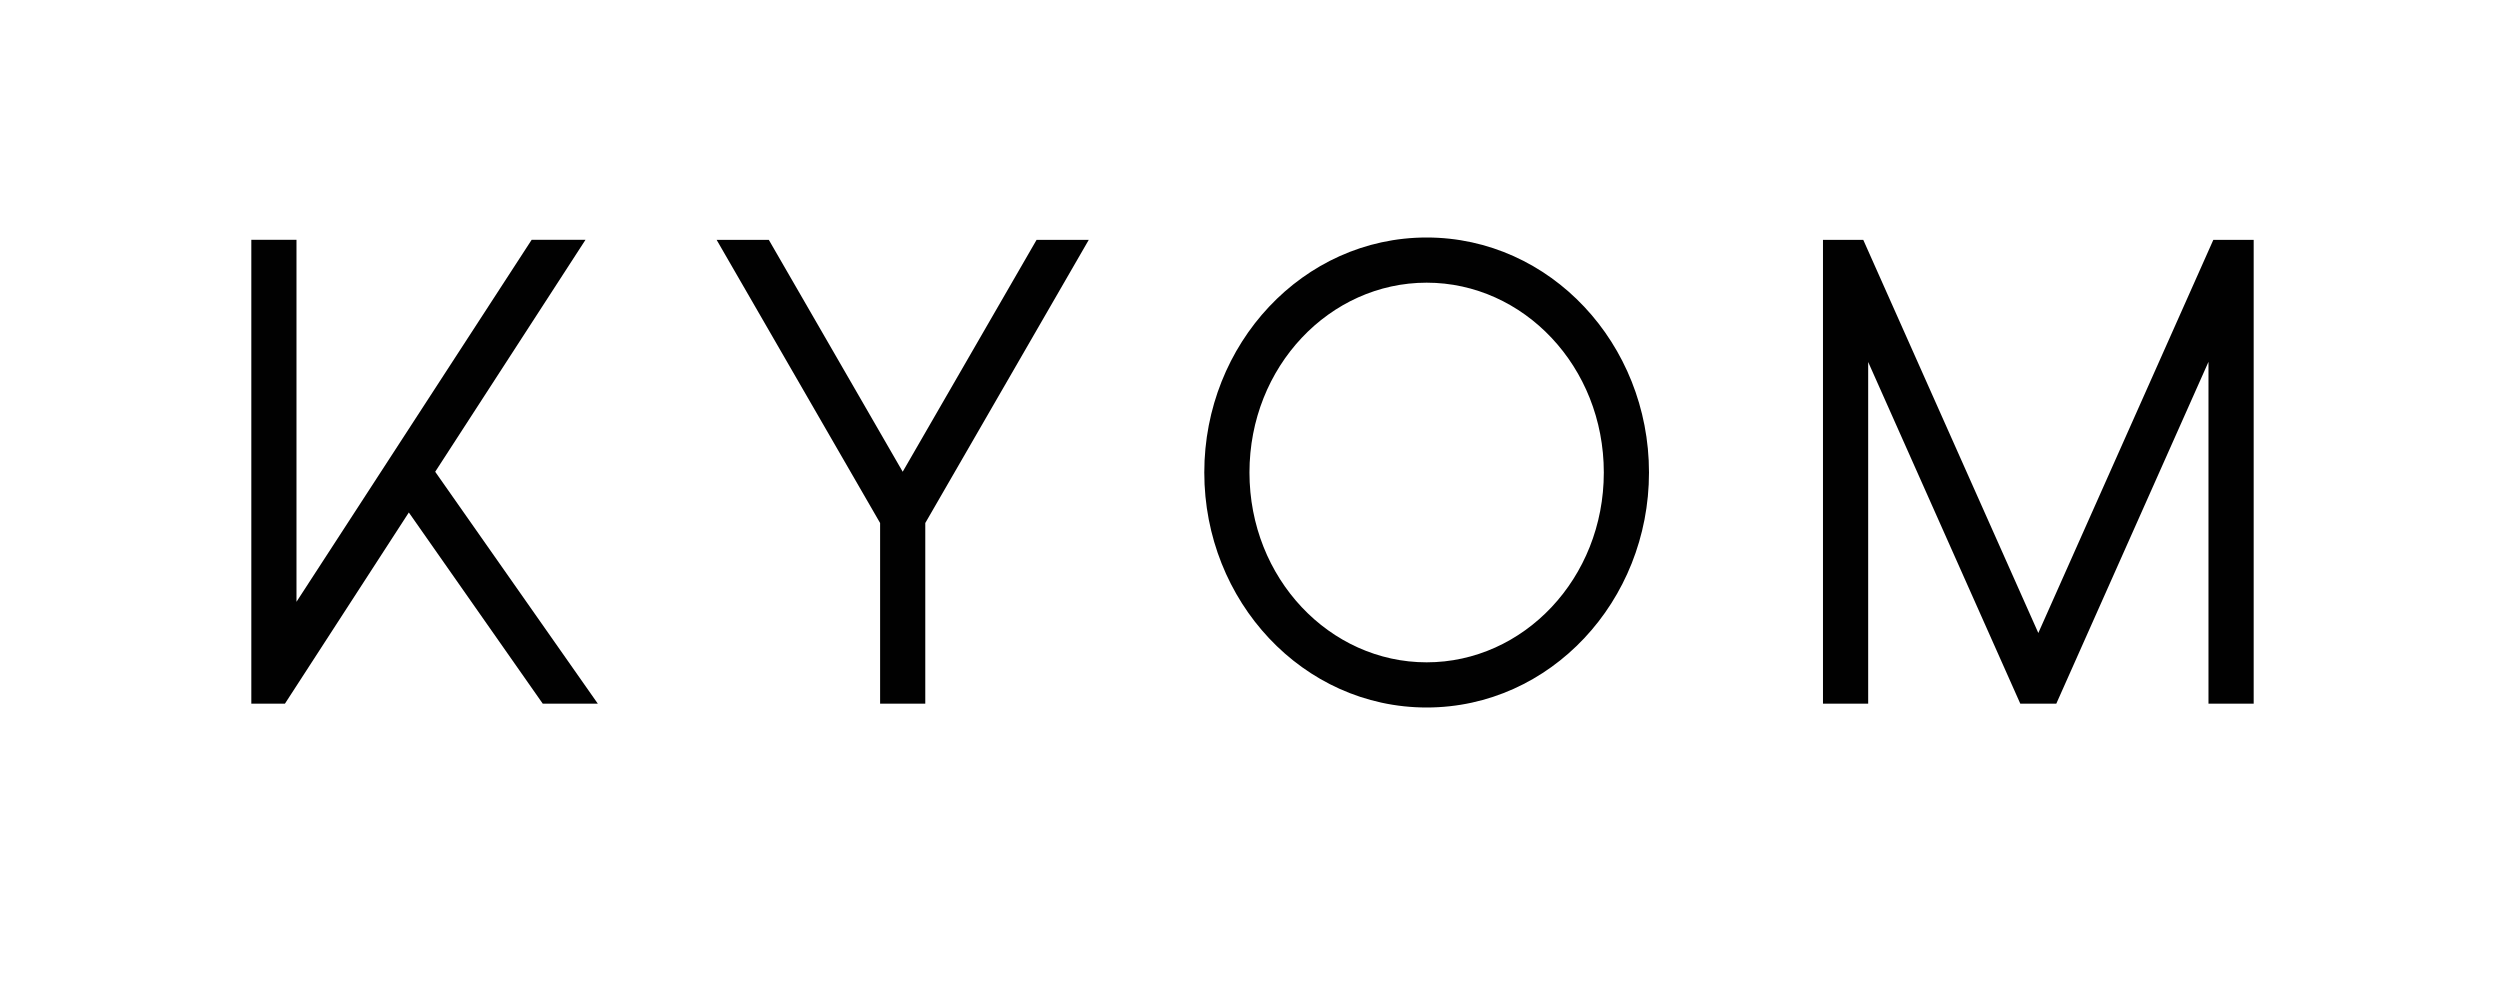 <?xml version="1.0" encoding="UTF-8"?><svg id="a" xmlns="http://www.w3.org/2000/svg" width="500" height="200" viewBox="0 0 500 200"><defs><style>.b{fill:#010101;}</style></defs><path class="b" d="M285.328,47.5c24.75,0,44.47,21.265,44.47,47s-19.72,47-44.47,47-44.47-21.265-44.47-47,19.72-47,44.47-47ZM285.328,56.536c-19.378,0-35.435,16.77-35.435,37.964s16.057,37.965,35.435,37.965,35.435-16.77,35.435-37.965-16.057-37.964-35.435-37.964Z"/><polygon class="b" points="217.753 47.971 185.056 104.602 185.056 140.738 176.022 140.738 176.022 104.602 143.325 47.971 153.763 47.971 180.539 94.348 207.316 47.971 217.753 47.971"/><polygon class="b" points="450.736 47.971 450.736 140.738 441.696 140.738 441.696 72.367 411.257 140.738 404.061 140.738 373.636 72.4 373.636 140.738 364.595 140.738 364.595 47.971 372.653 47.971 407.663 126.597 442.666 47.971 450.736 47.971"/><polygon class="b" points="119.568 140.74 108.555 140.74 81.767 102.495 56.983 140.74 50.264 140.74 50.264 47.964 59.297 47.964 59.297 120.36 106.33 47.964 117.098 47.964 87.04 94.352 119.568 140.74"/></svg>